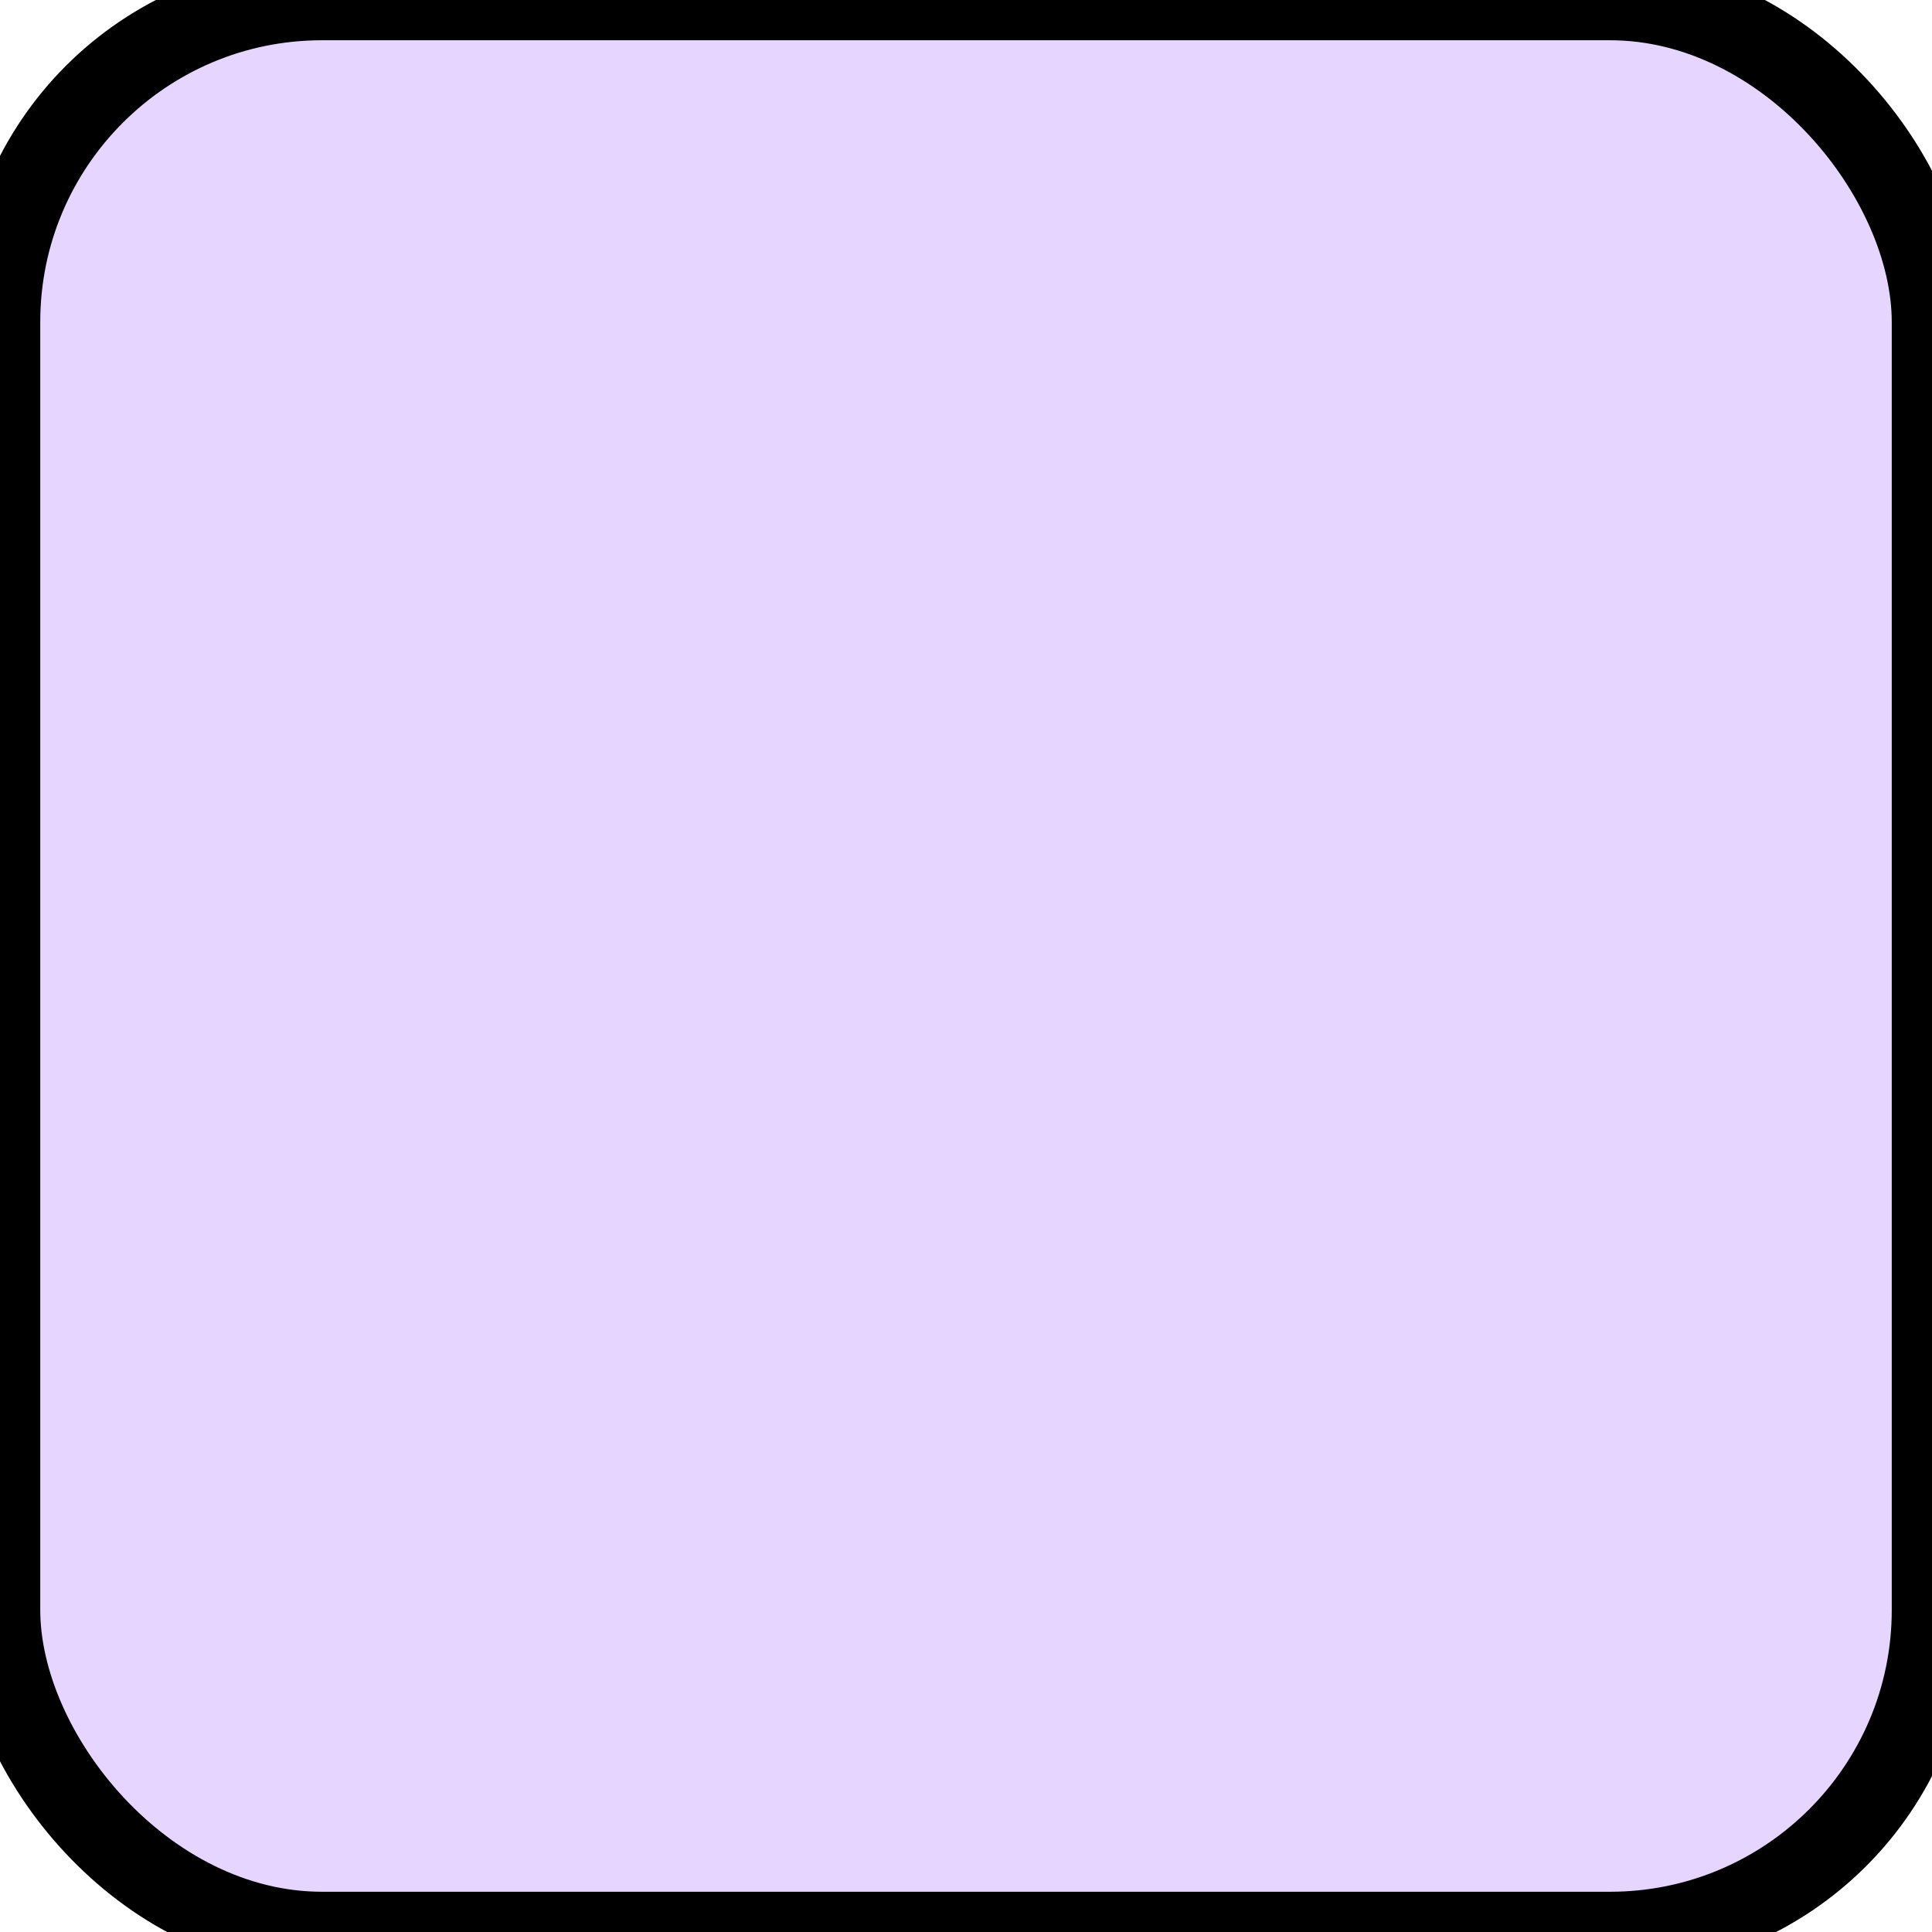 <svg xmlns="http://www.w3.org/2000/svg" xmlns:xlink="http://www.w3.org/1999/xlink" version="1.1" width="24" height="24" viewBox="0 0 24 24" style="vertical-align: middle">
        <rect xmlns="http://www.w3.org/2000/svg" fill="rgba(194,151,255,0.4)" stroke="#0000001a" x="0" y="0" width="24" height="24" rx="4" stroke-linecap="round"/>
       </svg>
